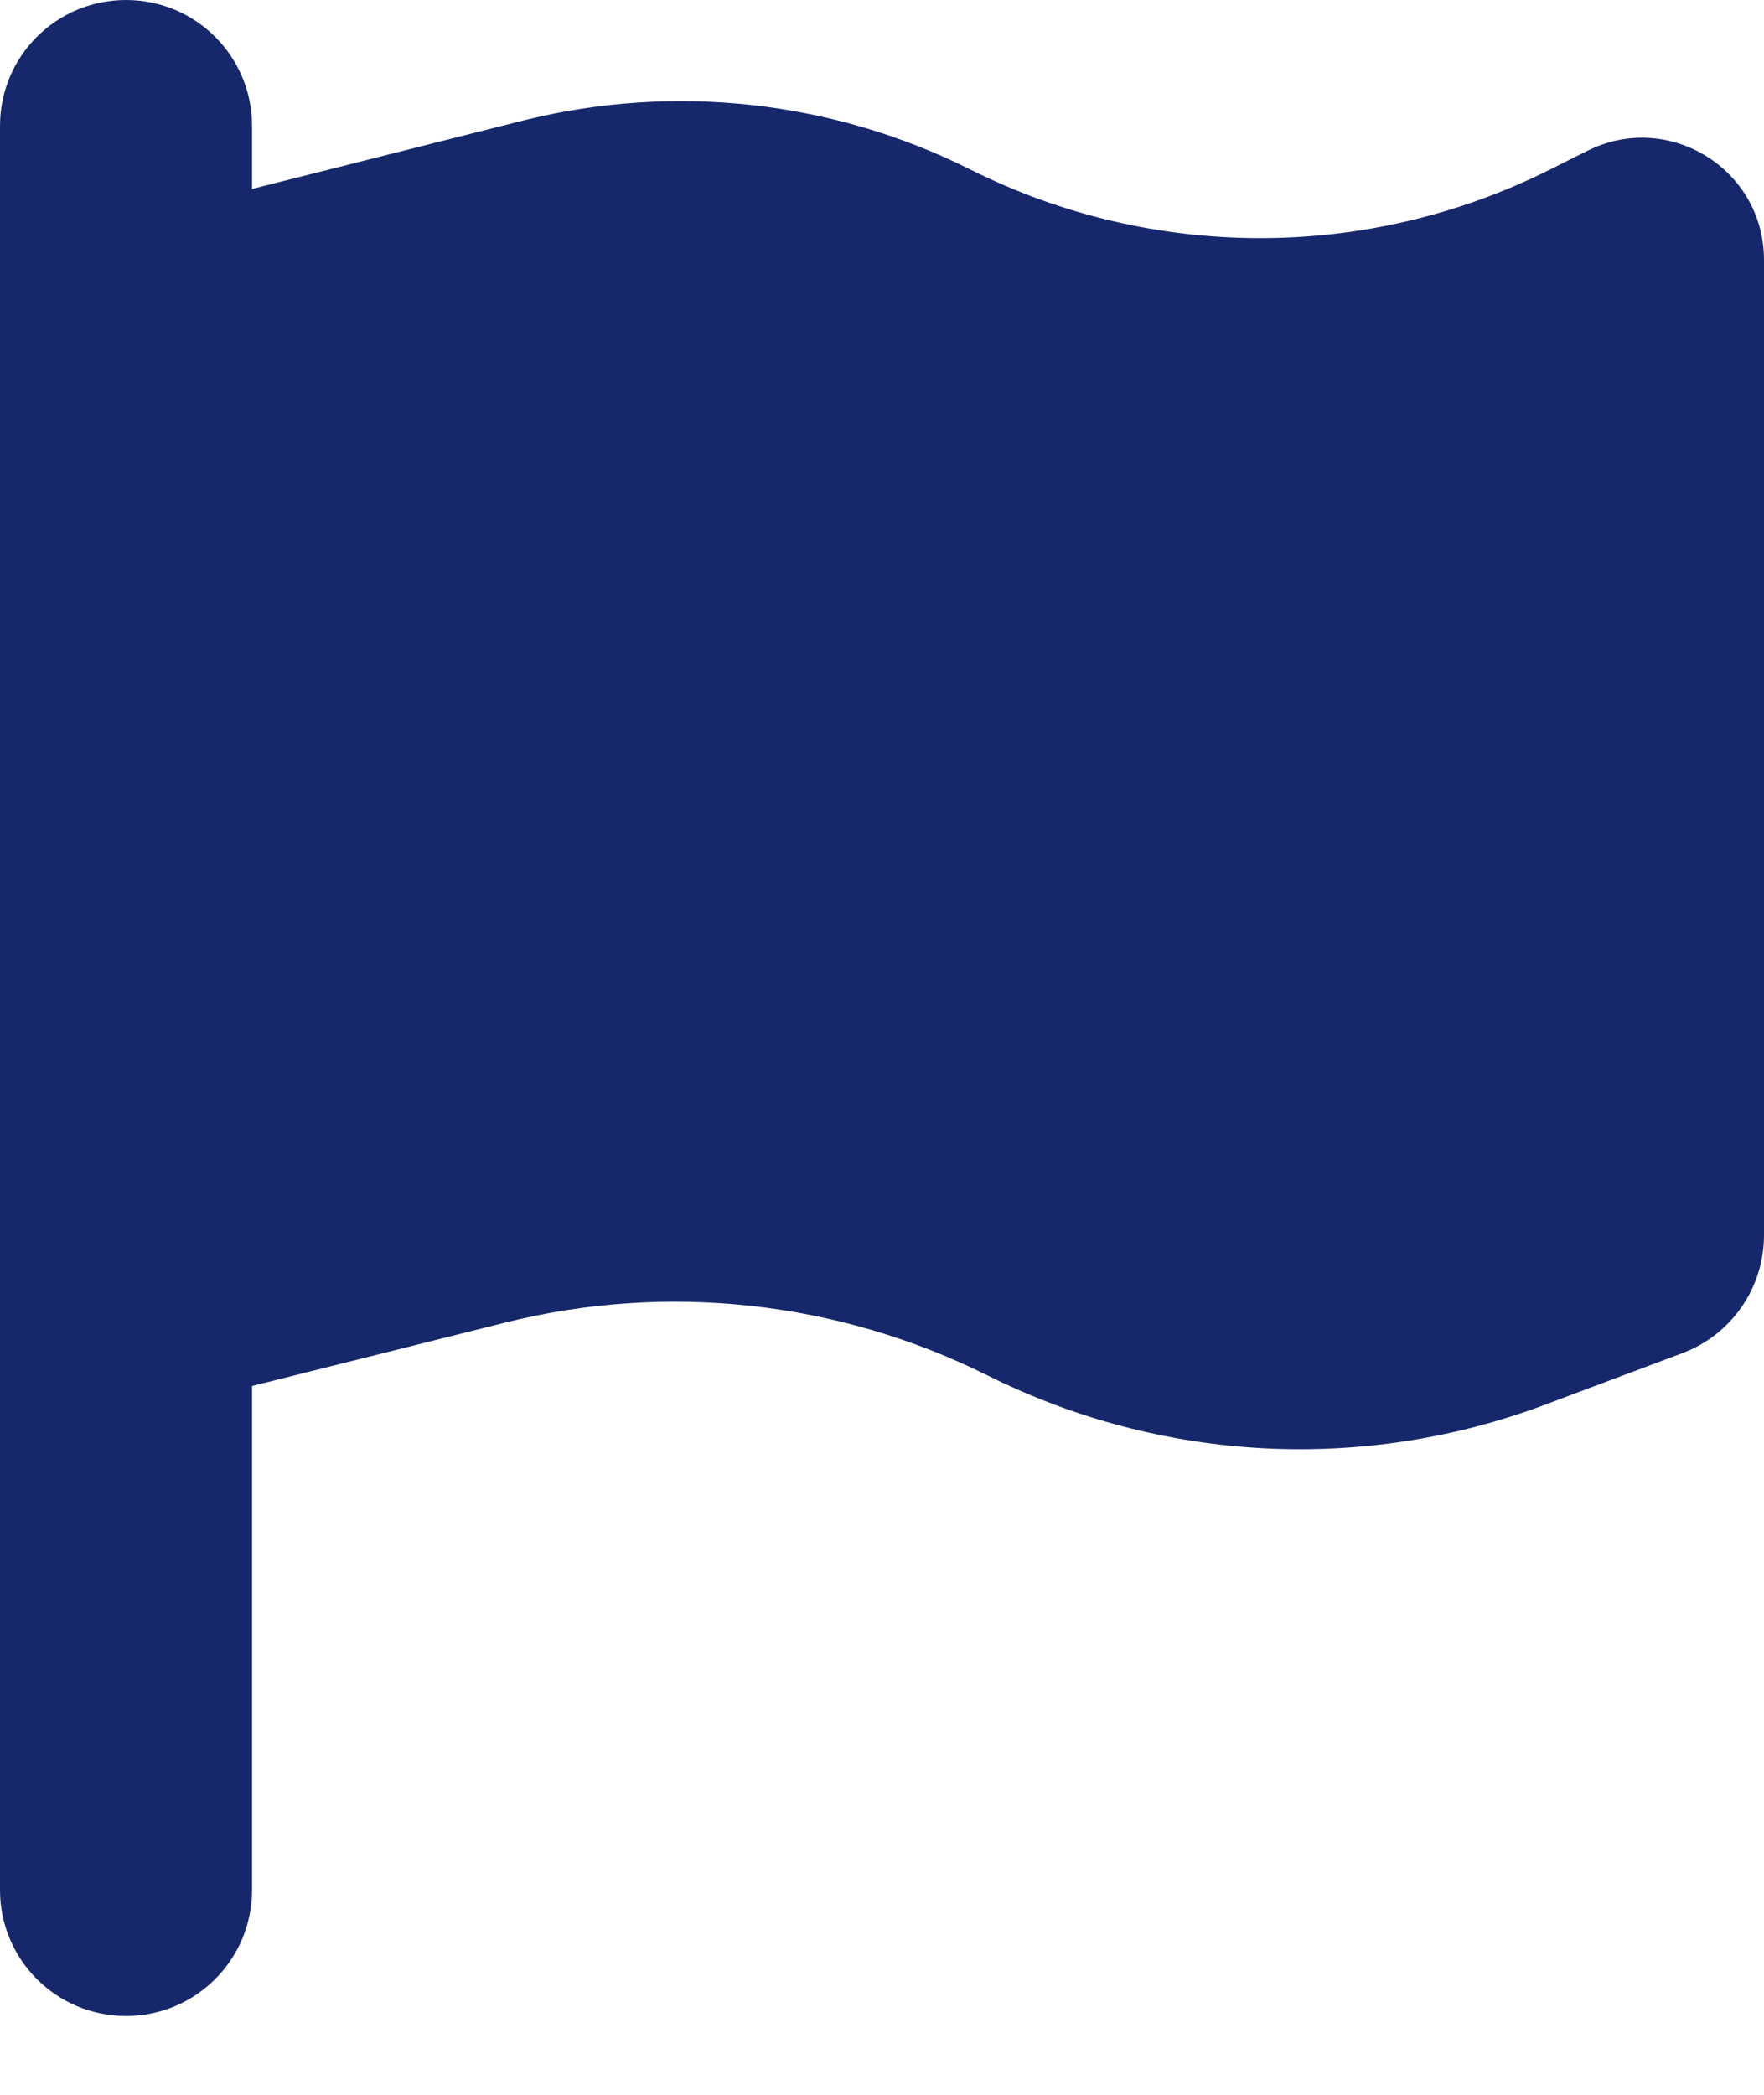 <svg xmlns="http://www.w3.org/2000/svg" fill="none" viewBox="0 0 16 19" height="19" width="16">
<g clip-path="url(#clip0_1944_1002)">
<path fill="#16286B" d="M2.286 1.142C2.286 0.51 1.775 -0 1.143 -0C0.511 -0 0 0.51 0 1.142V2.285V13.142V17.142C0 17.774 0.511 18.285 1.143 18.285C1.775 18.285 2.286 17.774 2.286 17.142V12.571L4.582 11.996C6.05 11.628 7.604 11.8 8.957 12.475C10.536 13.264 12.368 13.36 14.018 12.739L15.257 12.274C15.704 12.107 16 11.682 16 11.203V2.357C16 1.535 15.136 1 14.4 1.367L14.057 1.539C12.404 2.367 10.457 2.367 8.804 1.539C7.55 0.91 6.111 0.753 4.75 1.092L2.286 1.714V1.142Z"></path>
</g>
<defs>
<clipPath id="clip0_1944_1002">
<rect fill="white" height="18.286" width="16"></rect>
</clipPath>
</defs>
</svg>
